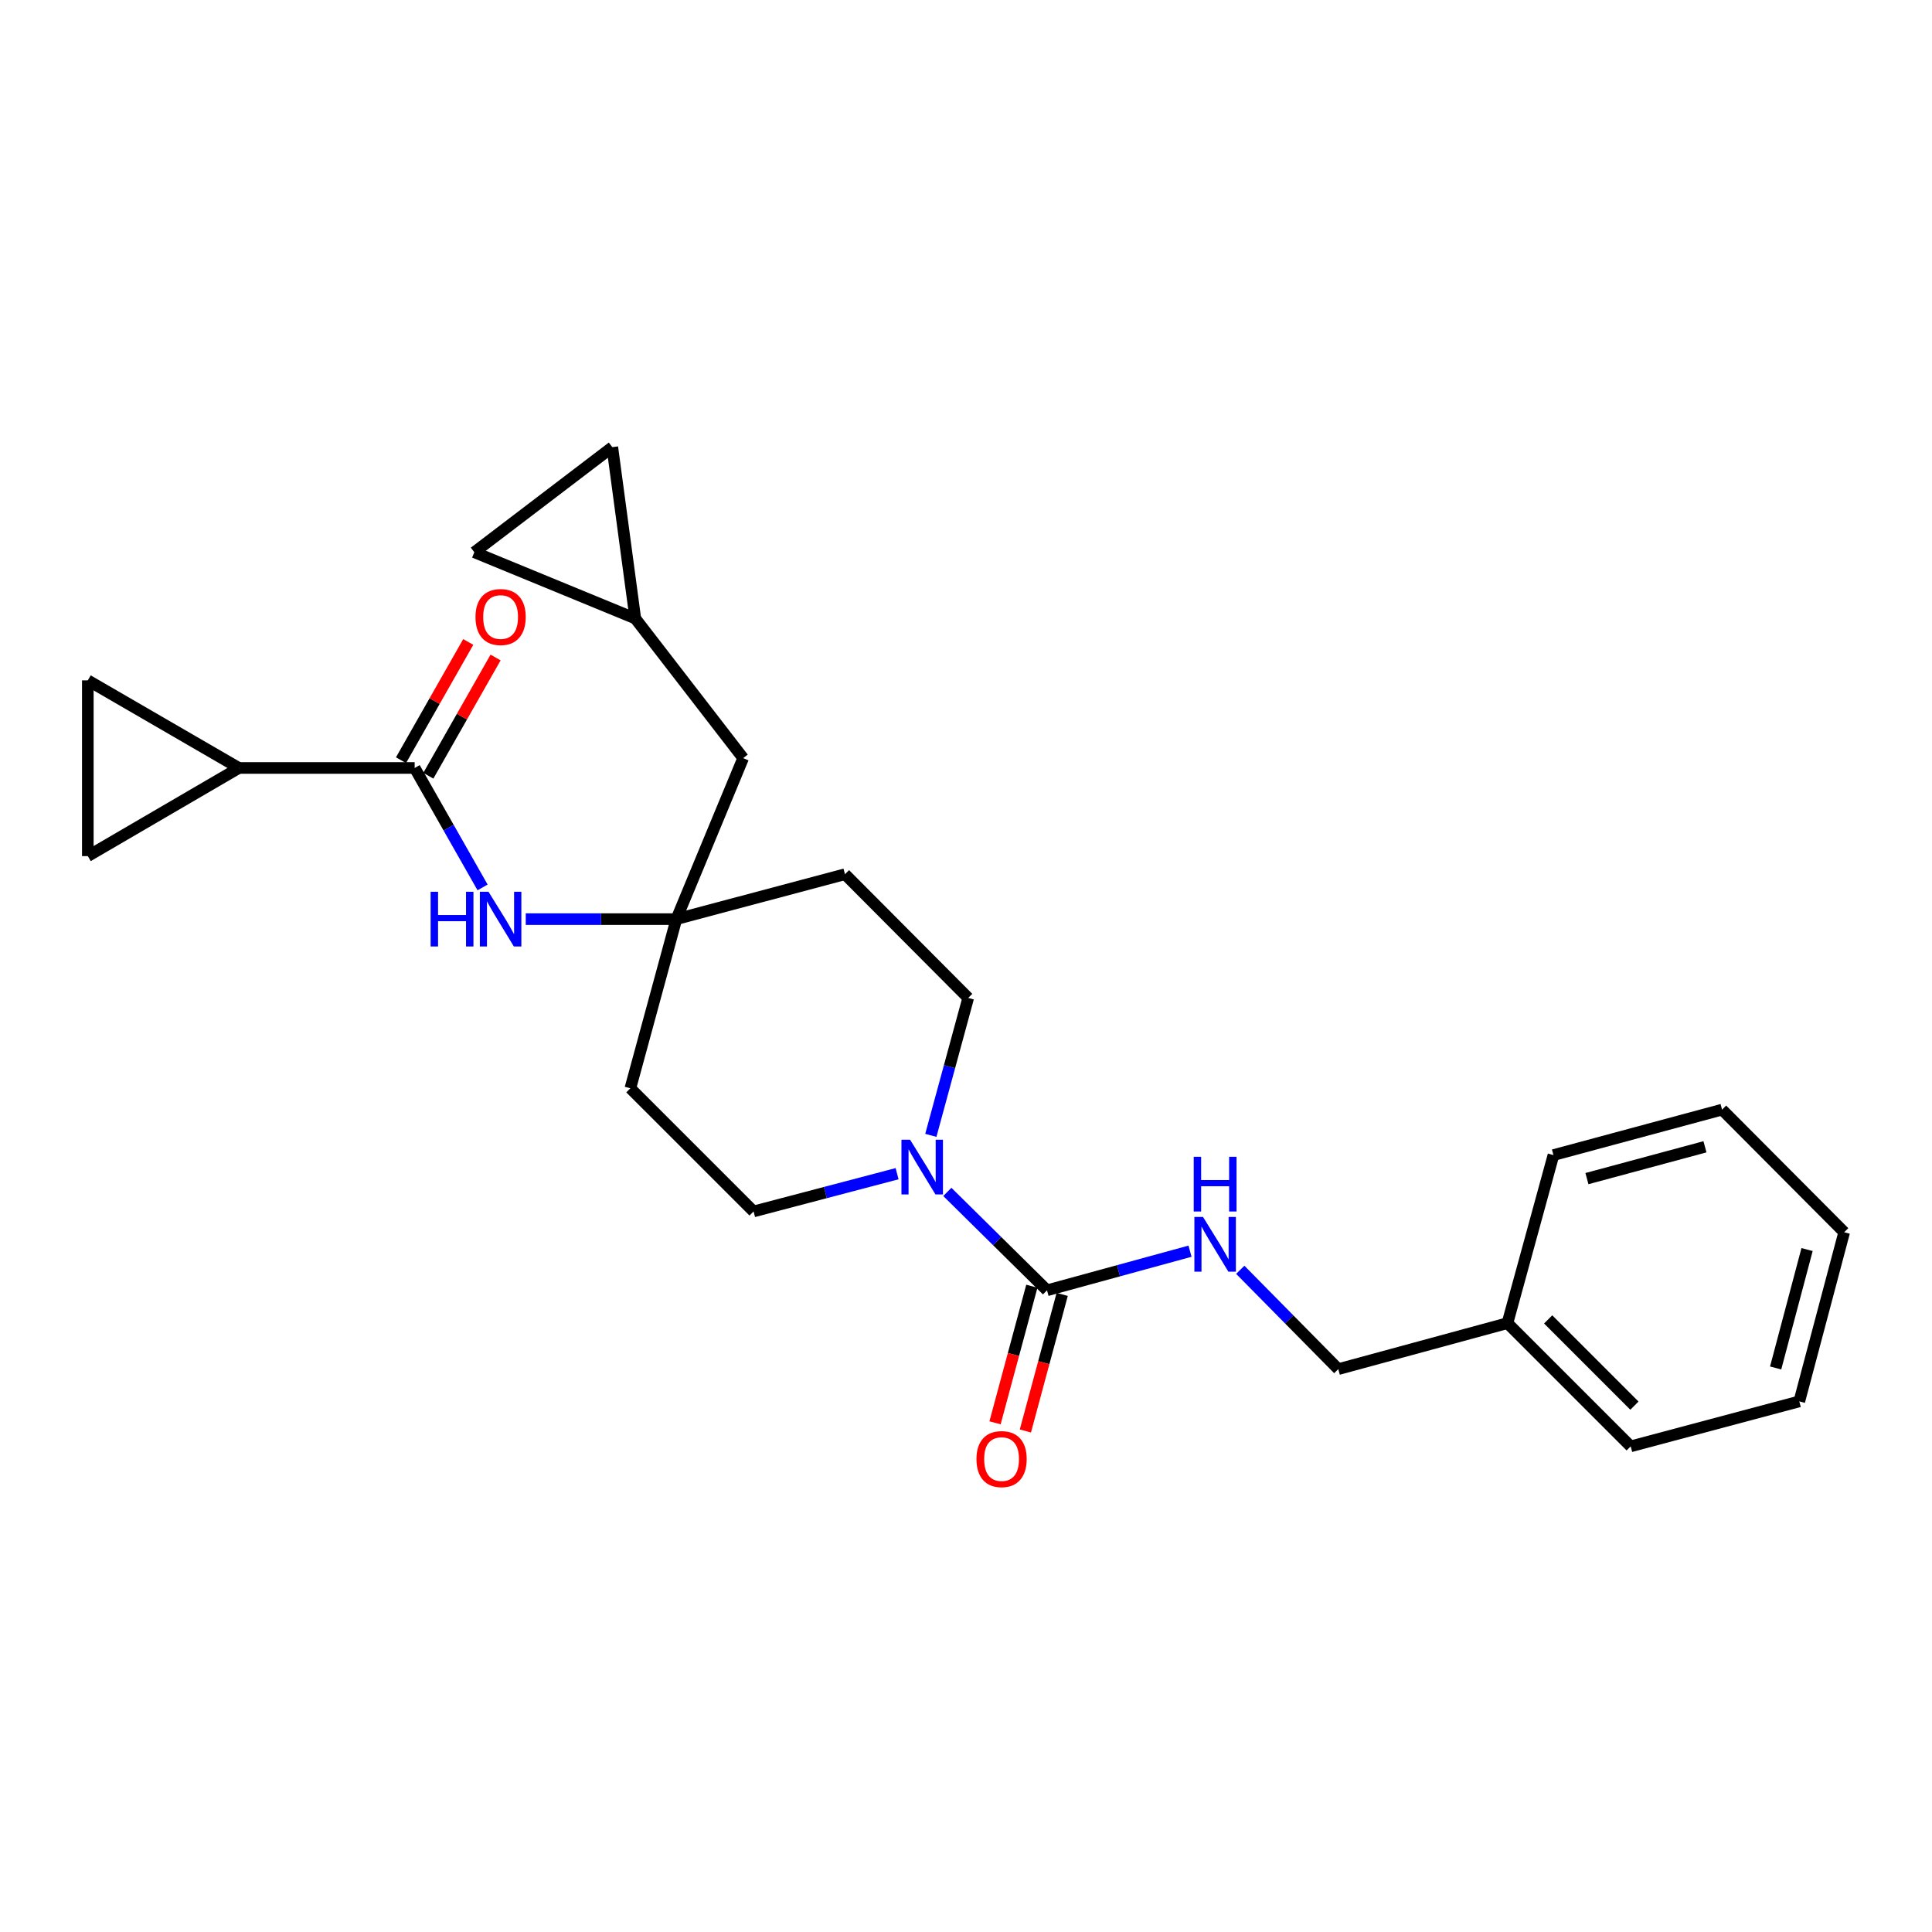 <?xml version='1.0' encoding='iso-8859-1'?>
<svg version='1.1' baseProfile='full'
              xmlns='http://www.w3.org/2000/svg'
                      xmlns:rdkit='http://www.rdkit.org/xml'
                      xmlns:xlink='http://www.w3.org/1999/xlink'
                  xml:space='preserve'
width='1000px' height='1000px' viewBox='0 0 1000 1000'>
<!-- END OF HEADER -->
<rect style='opacity:1.0;fill:#FFFFFF;stroke:none' width='1000' height='1000' x='0' y='0'> </rect>
<path class='bond-0' d='M 541.935,667.863 L 516.136,642.397' style='fill:none;fill-rule:evenodd;stroke:#000000;stroke-width:6px;stroke-linecap:butt;stroke-linejoin:miter;stroke-opacity:1' />
<path class='bond-0' d='M 516.136,642.397 L 490.338,616.931' style='fill:none;fill-rule:evenodd;stroke:#0000FF;stroke-width:6px;stroke-linecap:butt;stroke-linejoin:miter;stroke-opacity:1' />
<path class='bond-7' d='M 541.935,667.863 L 578.944,657.74' style='fill:none;fill-rule:evenodd;stroke:#000000;stroke-width:6px;stroke-linecap:butt;stroke-linejoin:miter;stroke-opacity:1' />
<path class='bond-7' d='M 578.944,657.74 L 615.954,647.616' style='fill:none;fill-rule:evenodd;stroke:#0000FF;stroke-width:6px;stroke-linecap:butt;stroke-linejoin:miter;stroke-opacity:1' />
<path class='bond-13' d='M 534.079,665.746 L 524.553,701.095' style='fill:none;fill-rule:evenodd;stroke:#000000;stroke-width:6px;stroke-linecap:butt;stroke-linejoin:miter;stroke-opacity:1' />
<path class='bond-13' d='M 524.553,701.095 L 515.026,736.443' style='fill:none;fill-rule:evenodd;stroke:#FF0000;stroke-width:6px;stroke-linecap:butt;stroke-linejoin:miter;stroke-opacity:1' />
<path class='bond-13' d='M 549.79,669.98 L 540.264,705.329' style='fill:none;fill-rule:evenodd;stroke:#000000;stroke-width:6px;stroke-linecap:butt;stroke-linejoin:miter;stroke-opacity:1' />
<path class='bond-13' d='M 540.264,705.329 L 530.737,740.677' style='fill:none;fill-rule:evenodd;stroke:#FF0000;stroke-width:6px;stroke-linecap:butt;stroke-linejoin:miter;stroke-opacity:1' />
<path class='bond-11' d='M 481.796,587.66 L 491.468,552.096' style='fill:none;fill-rule:evenodd;stroke:#0000FF;stroke-width:6px;stroke-linecap:butt;stroke-linejoin:miter;stroke-opacity:1' />
<path class='bond-11' d='M 491.468,552.096 L 501.139,516.532' style='fill:none;fill-rule:evenodd;stroke:#000000;stroke-width:6px;stroke-linecap:butt;stroke-linejoin:miter;stroke-opacity:1' />
<path class='bond-12' d='M 464.333,607.506 L 427.192,617.273' style='fill:none;fill-rule:evenodd;stroke:#0000FF;stroke-width:6px;stroke-linecap:butt;stroke-linejoin:miter;stroke-opacity:1' />
<path class='bond-12' d='M 427.192,617.273 L 390.052,627.04' style='fill:none;fill-rule:evenodd;stroke:#000000;stroke-width:6px;stroke-linecap:butt;stroke-linejoin:miter;stroke-opacity:1' />
<path class='bond-1' d='M 214.63,397.499 L 232.207,428.412' style='fill:none;fill-rule:evenodd;stroke:#000000;stroke-width:6px;stroke-linecap:butt;stroke-linejoin:miter;stroke-opacity:1' />
<path class='bond-1' d='M 232.207,428.412 L 249.783,459.326' style='fill:none;fill-rule:evenodd;stroke:#0000FF;stroke-width:6px;stroke-linecap:butt;stroke-linejoin:miter;stroke-opacity:1' />
<path class='bond-2' d='M 214.63,397.499 L 123.674,397.499' style='fill:none;fill-rule:evenodd;stroke:#000000;stroke-width:6px;stroke-linecap:butt;stroke-linejoin:miter;stroke-opacity:1' />
<path class='bond-14' d='M 221.702,401.521 L 239.106,370.92' style='fill:none;fill-rule:evenodd;stroke:#000000;stroke-width:6px;stroke-linecap:butt;stroke-linejoin:miter;stroke-opacity:1' />
<path class='bond-14' d='M 239.106,370.92 L 256.511,340.32' style='fill:none;fill-rule:evenodd;stroke:#FF0000;stroke-width:6px;stroke-linecap:butt;stroke-linejoin:miter;stroke-opacity:1' />
<path class='bond-14' d='M 207.558,393.476 L 224.963,362.876' style='fill:none;fill-rule:evenodd;stroke:#000000;stroke-width:6px;stroke-linecap:butt;stroke-linejoin:miter;stroke-opacity:1' />
<path class='bond-14' d='M 224.963,362.876 L 242.367,332.276' style='fill:none;fill-rule:evenodd;stroke:#FF0000;stroke-width:6px;stroke-linecap:butt;stroke-linejoin:miter;stroke-opacity:1' />
<path class='bond-5' d='M 123.674,397.499 L 45.455,443.121' style='fill:none;fill-rule:evenodd;stroke:#000000;stroke-width:6px;stroke-linecap:butt;stroke-linejoin:miter;stroke-opacity:1' />
<path class='bond-6' d='M 123.674,397.499 L 45.455,352.156' style='fill:none;fill-rule:evenodd;stroke:#000000;stroke-width:6px;stroke-linecap:butt;stroke-linejoin:miter;stroke-opacity:1' />
<path class='bond-3' d='M 350.088,475.736 L 326.278,563.293' style='fill:none;fill-rule:evenodd;stroke:#000000;stroke-width:6px;stroke-linecap:butt;stroke-linejoin:miter;stroke-opacity:1' />
<path class='bond-4' d='M 350.088,475.736 L 311.108,475.736' style='fill:none;fill-rule:evenodd;stroke:#000000;stroke-width:6px;stroke-linecap:butt;stroke-linejoin:miter;stroke-opacity:1' />
<path class='bond-4' d='M 311.108,475.736 L 272.128,475.736' style='fill:none;fill-rule:evenodd;stroke:#0000FF;stroke-width:6px;stroke-linecap:butt;stroke-linejoin:miter;stroke-opacity:1' />
<path class='bond-17' d='M 350.088,475.736 L 384.655,392.409' style='fill:none;fill-rule:evenodd;stroke:#000000;stroke-width:6px;stroke-linecap:butt;stroke-linejoin:miter;stroke-opacity:1' />
<path class='bond-25' d='M 350.088,475.736 L 437.356,452.495' style='fill:none;fill-rule:evenodd;stroke:#000000;stroke-width:6px;stroke-linecap:butt;stroke-linejoin:miter;stroke-opacity:1' />
<path class='bond-28' d='M 45.455,443.121 L 45.455,352.156' style='fill:none;fill-rule:evenodd;stroke:#000000;stroke-width:6px;stroke-linecap:butt;stroke-linejoin:miter;stroke-opacity:1' />
<path class='bond-18' d='M 641.958,657.244 L 667.327,682.951' style='fill:none;fill-rule:evenodd;stroke:#0000FF;stroke-width:6px;stroke-linecap:butt;stroke-linejoin:miter;stroke-opacity:1' />
<path class='bond-18' d='M 667.327,682.951 L 692.696,708.659' style='fill:none;fill-rule:evenodd;stroke:#000000;stroke-width:6px;stroke-linecap:butt;stroke-linejoin:miter;stroke-opacity:1' />
<path class='bond-8' d='M 328.836,320.138 L 384.655,392.409' style='fill:none;fill-rule:evenodd;stroke:#000000;stroke-width:6px;stroke-linecap:butt;stroke-linejoin:miter;stroke-opacity:1' />
<path class='bond-9' d='M 328.836,320.138 L 316.931,231.442' style='fill:none;fill-rule:evenodd;stroke:#000000;stroke-width:6px;stroke-linecap:butt;stroke-linejoin:miter;stroke-opacity:1' />
<path class='bond-10' d='M 328.836,320.138 L 245.509,285.842' style='fill:none;fill-rule:evenodd;stroke:#000000;stroke-width:6px;stroke-linecap:butt;stroke-linejoin:miter;stroke-opacity:1' />
<path class='bond-27' d='M 316.931,231.442 L 245.509,285.842' style='fill:none;fill-rule:evenodd;stroke:#000000;stroke-width:6px;stroke-linecap:butt;stroke-linejoin:miter;stroke-opacity:1' />
<path class='bond-16' d='M 501.139,516.532 L 437.356,452.495' style='fill:none;fill-rule:evenodd;stroke:#000000;stroke-width:6px;stroke-linecap:butt;stroke-linejoin:miter;stroke-opacity:1' />
<path class='bond-15' d='M 390.052,627.04 L 326.278,563.293' style='fill:none;fill-rule:evenodd;stroke:#000000;stroke-width:6px;stroke-linecap:butt;stroke-linejoin:miter;stroke-opacity:1' />
<path class='bond-19' d='M 692.696,708.659 L 780.254,684.857' style='fill:none;fill-rule:evenodd;stroke:#000000;stroke-width:6px;stroke-linecap:butt;stroke-linejoin:miter;stroke-opacity:1' />
<path class='bond-20' d='M 780.254,684.857 L 844.037,748.631' style='fill:none;fill-rule:evenodd;stroke:#000000;stroke-width:6px;stroke-linecap:butt;stroke-linejoin:miter;stroke-opacity:1' />
<path class='bond-20' d='M 801.326,682.917 L 845.974,727.559' style='fill:none;fill-rule:evenodd;stroke:#000000;stroke-width:6px;stroke-linecap:butt;stroke-linejoin:miter;stroke-opacity:1' />
<path class='bond-21' d='M 780.254,684.857 L 804.064,597.87' style='fill:none;fill-rule:evenodd;stroke:#000000;stroke-width:6px;stroke-linecap:butt;stroke-linejoin:miter;stroke-opacity:1' />
<path class='bond-23' d='M 844.037,748.631 L 931.314,725.364' style='fill:none;fill-rule:evenodd;stroke:#000000;stroke-width:6px;stroke-linecap:butt;stroke-linejoin:miter;stroke-opacity:1' />
<path class='bond-22' d='M 804.064,597.87 L 891.341,574.34' style='fill:none;fill-rule:evenodd;stroke:#000000;stroke-width:6px;stroke-linecap:butt;stroke-linejoin:miter;stroke-opacity:1' />
<path class='bond-22' d='M 821.391,610.05 L 882.485,593.579' style='fill:none;fill-rule:evenodd;stroke:#000000;stroke-width:6px;stroke-linecap:butt;stroke-linejoin:miter;stroke-opacity:1' />
<path class='bond-24' d='M 891.341,574.34 L 954.545,637.806' style='fill:none;fill-rule:evenodd;stroke:#000000;stroke-width:6px;stroke-linecap:butt;stroke-linejoin:miter;stroke-opacity:1' />
<path class='bond-26' d='M 931.314,725.364 L 954.545,637.806' style='fill:none;fill-rule:evenodd;stroke:#000000;stroke-width:6px;stroke-linecap:butt;stroke-linejoin:miter;stroke-opacity:1' />
<path class='bond-26' d='M 919.071,708.057 L 935.334,646.767' style='fill:none;fill-rule:evenodd;stroke:#000000;stroke-width:6px;stroke-linecap:butt;stroke-linejoin:miter;stroke-opacity:1' />
<path  class='atom-1' d='M 471.069 589.929
L 480.349 604.929
Q 481.269 606.409, 482.749 609.089
Q 484.229 611.769, 484.309 611.929
L 484.309 589.929
L 488.069 589.929
L 488.069 618.249
L 484.189 618.249
L 474.229 601.849
Q 473.069 599.929, 471.829 597.729
Q 470.629 595.529, 470.269 594.849
L 470.269 618.249
L 466.589 618.249
L 466.589 589.929
L 471.069 589.929
' fill='#0000FF'/>
<path  class='atom-5' d='M 222.894 461.576
L 226.734 461.576
L 226.734 473.616
L 241.214 473.616
L 241.214 461.576
L 245.054 461.576
L 245.054 489.896
L 241.214 489.896
L 241.214 476.816
L 226.734 476.816
L 226.734 489.896
L 222.894 489.896
L 222.894 461.576
' fill='#0000FF'/>
<path  class='atom-5' d='M 252.854 461.576
L 262.134 476.576
Q 263.054 478.056, 264.534 480.736
Q 266.014 483.416, 266.094 483.576
L 266.094 461.576
L 269.854 461.576
L 269.854 489.896
L 265.974 489.896
L 256.014 473.496
Q 254.854 471.576, 253.614 469.376
Q 252.414 467.176, 252.054 466.496
L 252.054 489.896
L 248.374 489.896
L 248.374 461.576
L 252.854 461.576
' fill='#0000FF'/>
<path  class='atom-8' d='M 622.689 629.902
L 631.969 644.902
Q 632.889 646.382, 634.369 649.062
Q 635.849 651.742, 635.929 651.902
L 635.929 629.902
L 639.689 629.902
L 639.689 658.222
L 635.809 658.222
L 625.849 641.822
Q 624.689 639.902, 623.449 637.702
Q 622.249 635.502, 621.889 634.822
L 621.889 658.222
L 618.209 658.222
L 618.209 629.902
L 622.689 629.902
' fill='#0000FF'/>
<path  class='atom-8' d='M 617.869 598.75
L 621.709 598.75
L 621.709 610.79
L 636.189 610.79
L 636.189 598.75
L 640.029 598.75
L 640.029 627.07
L 636.189 627.07
L 636.189 613.99
L 621.709 613.99
L 621.709 627.07
L 617.869 627.07
L 617.869 598.75
' fill='#0000FF'/>
<path  class='atom-14' d='M 505.414 755.22
Q 505.414 748.42, 508.774 744.62
Q 512.134 740.82, 518.414 740.82
Q 524.694 740.82, 528.054 744.62
Q 531.414 748.42, 531.414 755.22
Q 531.414 762.1, 528.014 766.02
Q 524.614 769.9, 518.414 769.9
Q 512.174 769.9, 508.774 766.02
Q 505.414 762.14, 505.414 755.22
M 518.414 766.7
Q 522.734 766.7, 525.054 763.82
Q 527.414 760.9, 527.414 755.22
Q 527.414 749.66, 525.054 746.86
Q 522.734 744.02, 518.414 744.02
Q 514.094 744.02, 511.734 746.82
Q 509.414 749.62, 509.414 755.22
Q 509.414 760.94, 511.734 763.82
Q 514.094 766.7, 518.414 766.7
' fill='#FF0000'/>
<path  class='atom-15' d='M 246.114 319.368
Q 246.114 312.568, 249.474 308.768
Q 252.834 304.968, 259.114 304.968
Q 265.394 304.968, 268.754 308.768
Q 272.114 312.568, 272.114 319.368
Q 272.114 326.248, 268.714 330.168
Q 265.314 334.048, 259.114 334.048
Q 252.874 334.048, 249.474 330.168
Q 246.114 326.288, 246.114 319.368
M 259.114 330.848
Q 263.434 330.848, 265.754 327.968
Q 268.114 325.048, 268.114 319.368
Q 268.114 313.808, 265.754 311.008
Q 263.434 308.168, 259.114 308.168
Q 254.794 308.168, 252.434 310.968
Q 250.114 313.768, 250.114 319.368
Q 250.114 325.088, 252.434 327.968
Q 254.794 330.848, 259.114 330.848
' fill='#FF0000'/>
</svg>

